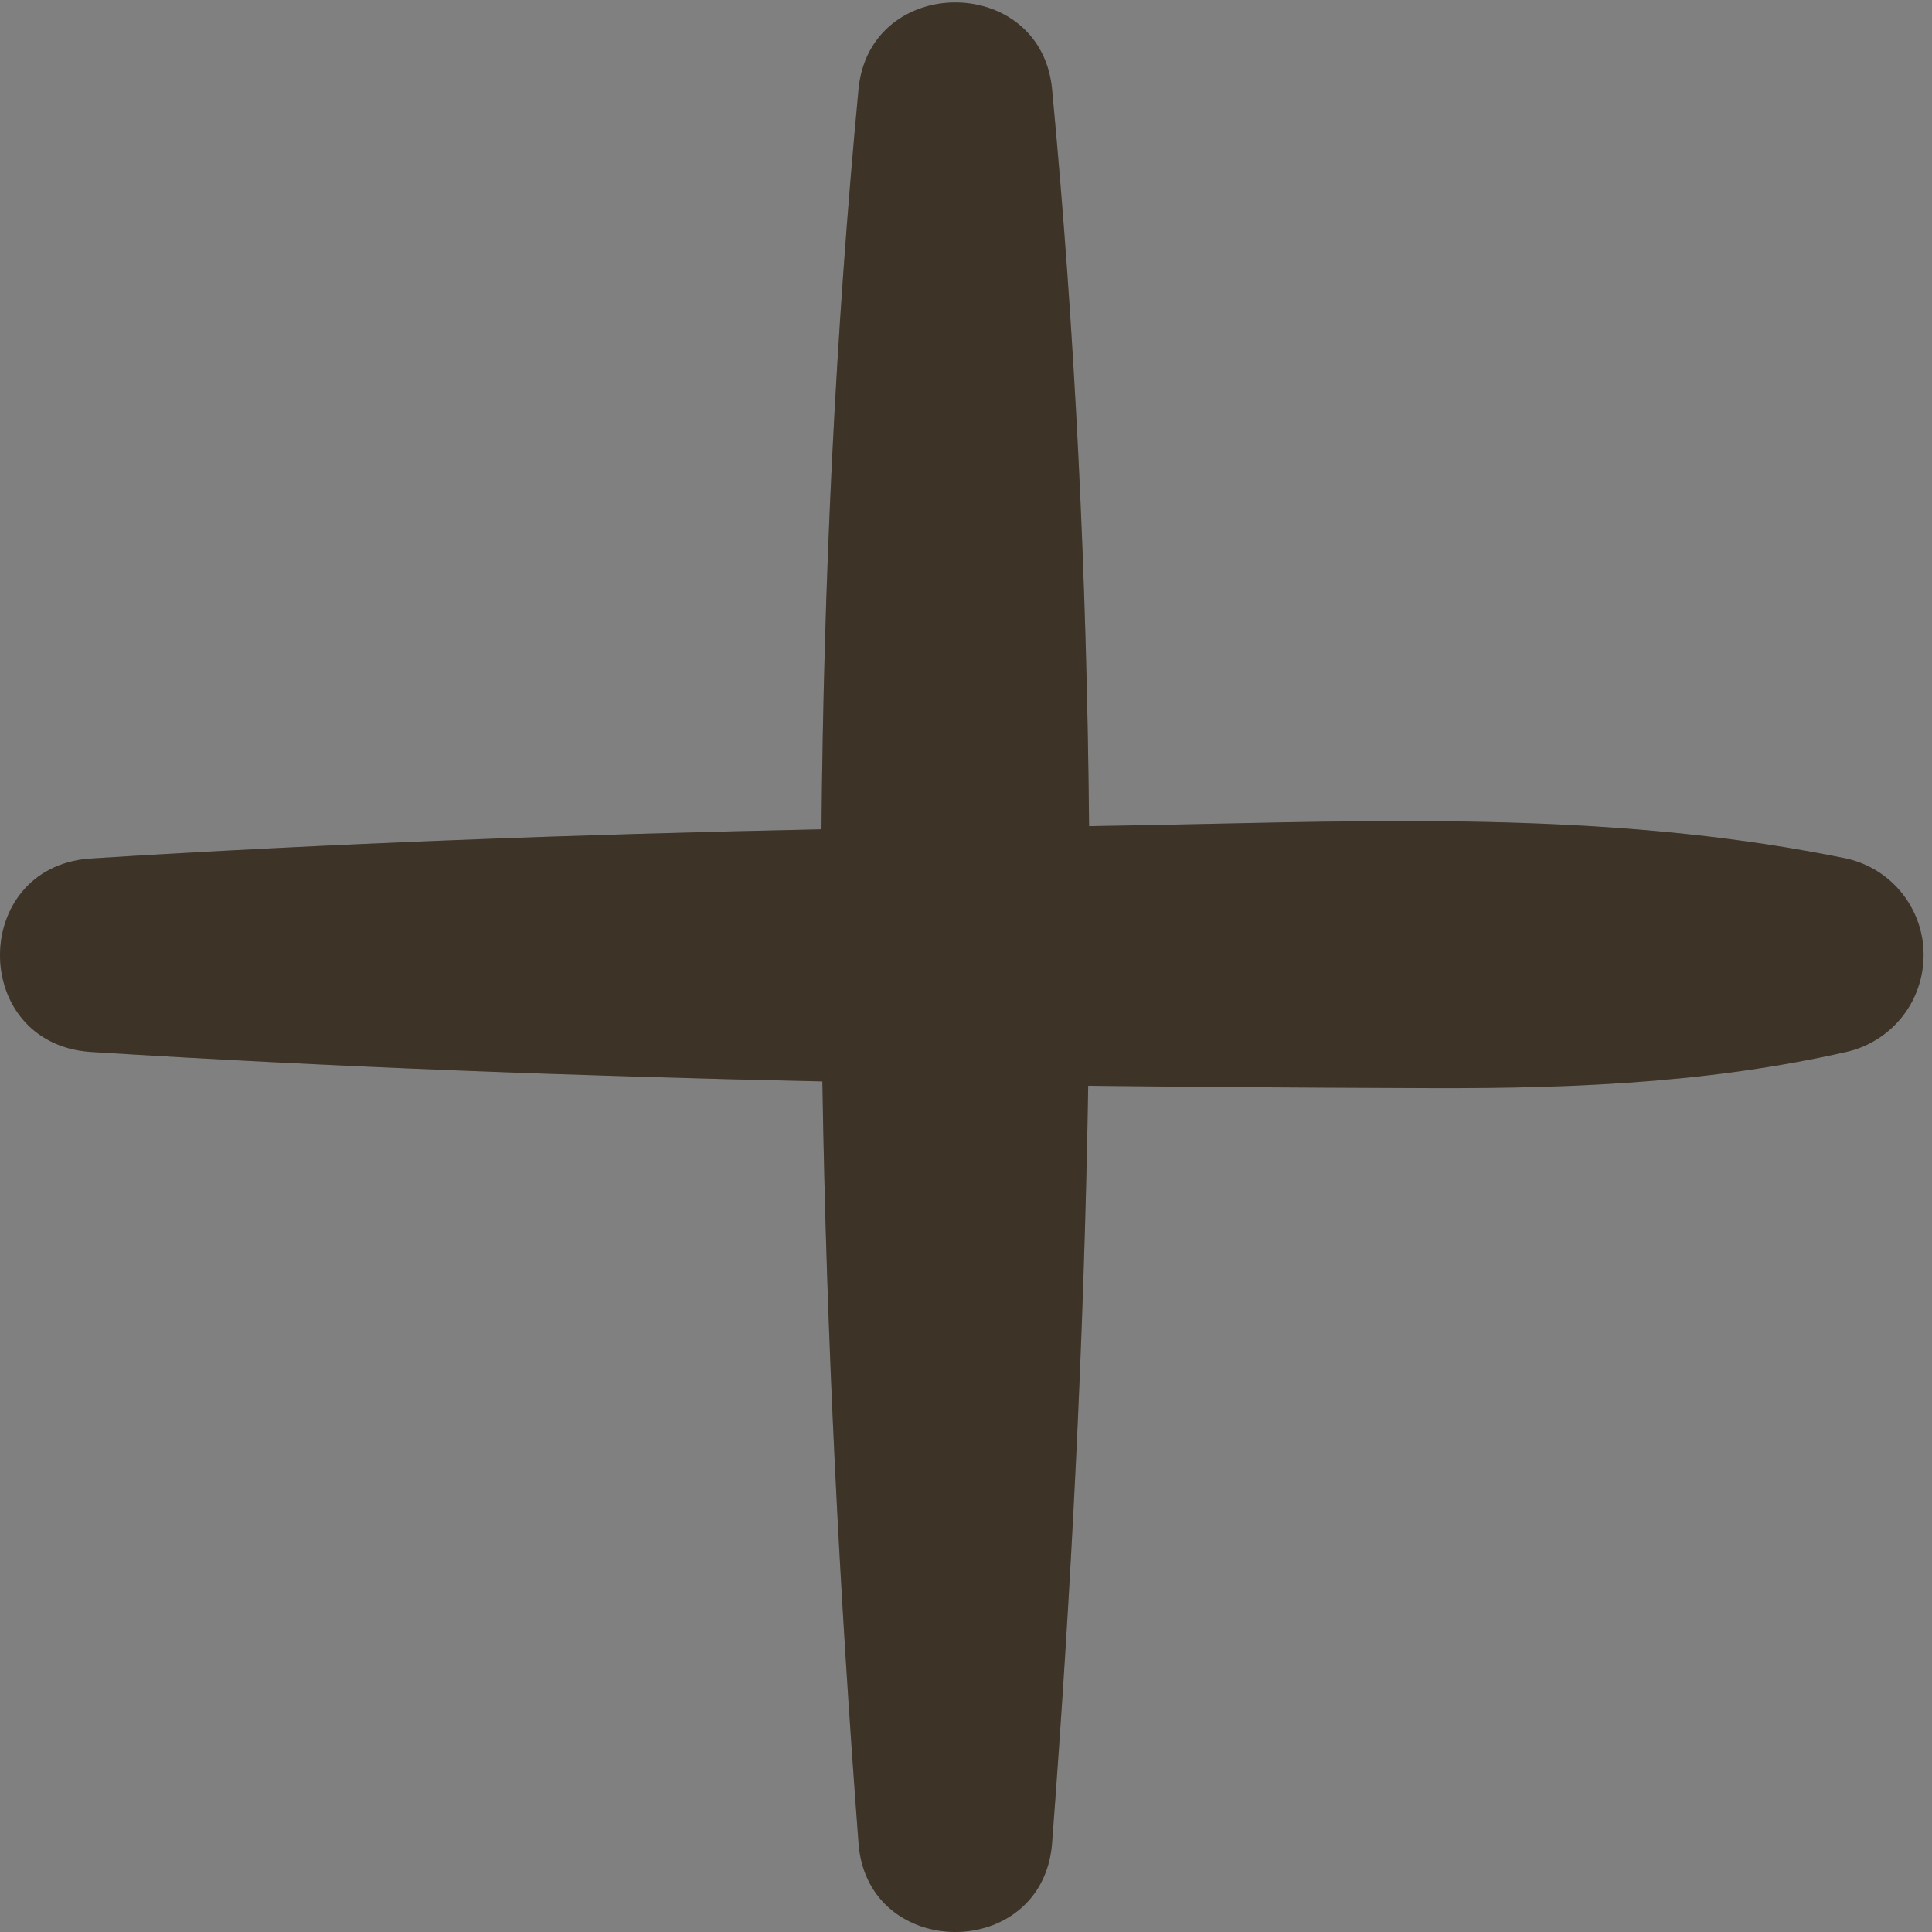 <svg viewBox="0 0 24 24" fill="none" xmlns="http://www.w3.org/2000/svg">
<rect x="0" y="0" width="24" height="24" fill="#808080" stroke="none"/>
<path fill-rule="evenodd" clip-rule="evenodd" d="M10.216 13.434C10.266 16.598 10.427 19.762 10.667 22.922C10.799 24.356 12.929 24.362 13.067 22.922C13.306 19.782 13.467 16.635 13.518 13.488C14.839 13.503 16.16 13.511 17.481 13.516C19.299 13.528 21.123 13.48 22.941 13.066C23.385 12.964 23.757 12.616 23.865 12.136C24.015 11.47 23.601 10.816 22.941 10.666C20.284 10.12 17.617 10.178 14.944 10.236C14.472 10.246 14.001 10.256 13.529 10.263C13.501 7.203 13.357 4.144 13.067 1.088C12.911 -0.322 10.823 -0.322 10.667 1.088C10.376 4.155 10.232 7.228 10.205 10.302C7.17 10.365 4.138 10.476 1.107 10.666C-0.369 10.786 -0.369 12.946 1.107 13.066C4.139 13.256 7.177 13.368 10.216 13.434Z" fill="#1B0F00"/>
<path fill-rule="evenodd" clip-rule="evenodd" d="M10.216 13.434C10.266 16.598 10.427 19.762 10.667 22.922C10.799 24.356 12.929 24.362 13.067 22.922C13.306 19.782 13.467 16.635 13.518 13.488C14.839 13.503 16.16 13.511 17.481 13.516C19.299 13.528 21.123 13.48 22.941 13.066C23.385 12.964 23.757 12.616 23.865 12.136C24.015 11.47 23.601 10.816 22.941 10.666C20.284 10.12 17.617 10.178 14.944 10.236C14.472 10.246 14.001 10.256 13.529 10.263C13.501 7.203 13.357 4.144 13.067 1.088C12.911 -0.322 10.823 -0.322 10.667 1.088C10.376 4.155 10.232 7.228 10.205 10.302C7.17 10.365 4.138 10.476 1.107 10.666C-0.369 10.786 -0.369 12.946 1.107 13.066C4.139 13.256 7.177 13.368 10.216 13.434Z" fill="white" fill-opacity="0.15"/>
</svg>
